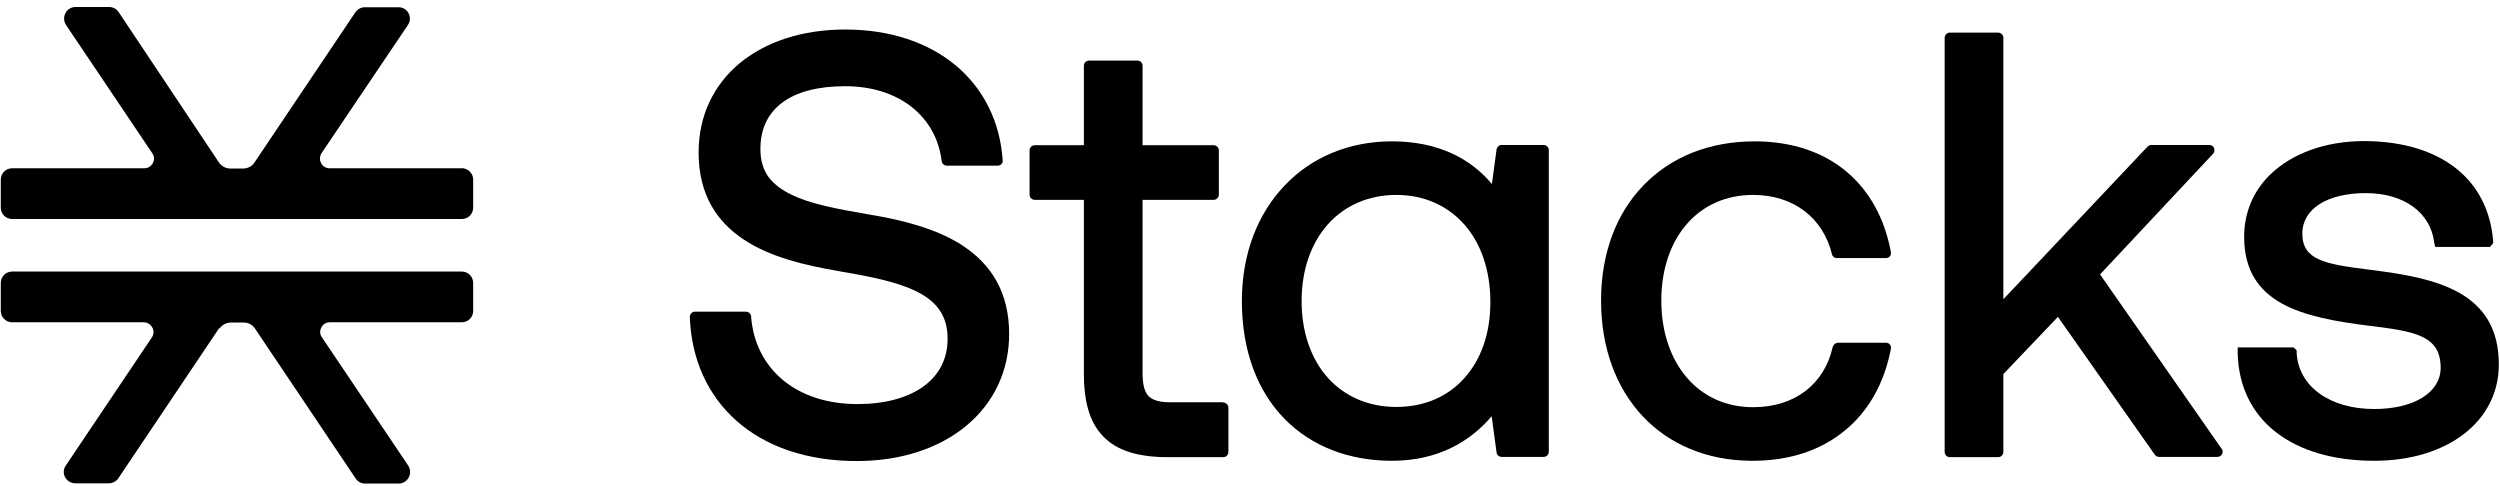 <?xml version="1.0" encoding="UTF-8"?> <svg xmlns="http://www.w3.org/2000/svg" width="314" height="61" viewBox="0 0 314 61" fill="none"><path fill-rule="evenodd" clip-rule="evenodd" d="M40.335 20.484C40.108 20.093 40.14 19.606 40.4 19.216L51.247 3.121C51.539 2.666 51.572 2.113 51.312 1.658C51.052 1.171 50.565 0.91 50.045 0.91H45.824C45.369 0.91 44.914 1.138 44.622 1.561L31.956 20.419C31.632 20.906 31.112 21.166 30.527 21.166H28.936C28.352 21.166 27.832 20.874 27.507 20.419L14.907 1.528C14.647 1.106 14.16 0.878 13.705 0.878H9.483C8.964 0.878 8.444 1.171 8.217 1.658C7.957 2.146 8.022 2.699 8.282 3.121L19.128 19.248C19.388 19.606 19.421 20.093 19.193 20.484C18.966 20.906 18.576 21.134 18.122 21.134H1.527C0.715 21.134 0.098 21.784 0.098 22.564V26.076C0.098 26.889 0.747 27.507 1.527 27.507H58.002C58.814 27.507 59.431 26.856 59.431 26.076V22.564C59.431 21.817 58.879 21.231 58.164 21.134C58.099 21.134 58.035 21.134 57.97 21.134H41.407C40.952 21.134 40.53 20.906 40.335 20.484ZM27.54 41.195L14.874 60.053C14.614 60.475 14.127 60.703 13.673 60.703H9.451C8.931 60.703 8.444 60.41 8.184 59.955C7.924 59.5 7.957 58.915 8.249 58.492L19.064 42.398C19.323 42.008 19.356 41.552 19.128 41.13C18.901 40.74 18.511 40.48 18.057 40.48H1.527C0.747 40.48 0.098 39.862 0.098 39.049V35.537C0.098 34.757 0.715 34.107 1.527 34.107H57.872C57.872 34.107 57.97 34.107 58.002 34.107C58.782 34.107 59.431 34.725 59.431 35.537V39.049C59.431 39.829 58.814 40.48 58.002 40.48H41.439C40.952 40.48 40.562 40.707 40.368 41.13C40.14 41.552 40.173 42.008 40.433 42.365L51.28 58.492C51.539 58.915 51.604 59.467 51.344 59.955C51.085 60.443 50.598 60.735 50.078 60.735H45.856C45.369 60.735 44.947 60.508 44.687 60.118L32.021 41.26C31.697 40.772 31.177 40.512 30.593 40.512H29.001C28.417 40.512 27.897 40.805 27.572 41.26L27.54 41.195Z" fill="#141414" style="fill:#141414;fill:color(display-p3 0.078 0.078 0.078);fill-opacity:1;"></path><path fill-rule="evenodd" clip-rule="evenodd" d="M193.88 18.208H188.619C188.294 18.208 188.034 18.436 187.969 18.761L187.385 23.117C184.722 19.931 180.662 17.753 174.816 17.753C169.425 17.753 164.684 19.768 161.339 23.312C157.961 26.857 155.98 31.864 155.98 37.814C155.98 44.121 157.961 49.161 161.339 52.607C164.716 56.054 169.425 57.874 174.816 57.874C180.695 57.874 184.689 55.403 187.352 52.282L187.969 56.834C188.002 57.159 188.294 57.387 188.619 57.387H193.88C194.237 57.387 194.529 57.094 194.529 56.736V18.858C194.529 18.5 194.237 18.208 193.88 18.208ZM166.795 47.47C164.716 45.162 163.482 41.813 163.482 37.814C163.482 33.814 164.716 30.498 166.795 28.157C168.873 25.849 171.829 24.483 175.369 24.483C178.908 24.483 181.831 25.849 183.91 28.189C185.988 30.53 187.19 33.912 187.19 37.944C187.19 41.975 185.988 45.162 183.942 47.47C181.896 49.779 178.941 51.112 175.369 51.112C171.796 51.112 168.841 49.746 166.762 47.438L166.795 47.47Z" fill="#141414" style="fill:#141414;fill:color(display-p3 0.078 0.078 0.078);fill-opacity:1;"></path><path d="M297.875 33.912L297.388 33.847C291.965 33.164 289.172 32.644 289.172 29.328C289.172 26.239 292.289 24.255 297.161 24.255C302.032 24.255 305.312 26.791 305.734 30.465L305.864 31.018H312.749L313.139 30.531V30.27C312.522 22.5 306.546 17.818 297.161 17.72H296.966C292.095 17.72 287.873 19.248 285.08 21.98C282.969 24.06 281.865 26.759 281.865 29.75C281.865 38.204 289.237 39.862 297.453 40.902C303.429 41.618 306.546 42.17 306.546 46.202C306.546 49.291 303.201 51.372 298.2 51.372C292.582 51.372 288.652 48.511 288.457 44.251V43.991L288.068 43.633H281.053V44.316C281.215 52.672 287.808 57.874 298.2 57.874C307.423 57.874 313.853 52.9 313.853 45.779C313.853 36.611 305.962 34.92 297.875 33.912Z" fill="#141414" style="fill:#141414;fill:color(display-p3 0.078 0.078 0.078);fill-opacity:1;"></path><path fill-rule="evenodd" clip-rule="evenodd" d="M279.064 56.411L263.768 34.465L277.96 19.313C278.122 19.118 278.187 18.858 278.09 18.598C277.992 18.37 277.765 18.208 277.505 18.208H270.231C270.068 18.208 269.873 18.273 269.744 18.403L251.622 37.586V4.747C251.622 4.39 251.33 4.097 250.972 4.097H244.9C244.542 4.097 244.25 4.39 244.25 4.747V56.769C244.25 57.127 244.542 57.419 244.9 57.419H250.972C251.33 57.419 251.622 57.127 251.622 56.769V46.983L258.474 39.797L270.653 57.127C270.783 57.289 270.978 57.387 271.172 57.387H278.512C278.739 57.387 278.967 57.257 279.097 57.029C279.194 56.802 279.194 56.541 279.064 56.346V56.411Z" fill="#141414" style="fill:#141414;fill:color(display-p3 0.078 0.078 0.078);fill-opacity:1;"></path><path fill-rule="evenodd" clip-rule="evenodd" d="M236.915 43.048H230.842C230.549 43.048 230.29 43.276 230.192 43.569C229.672 45.909 228.471 47.795 226.782 49.096C225.093 50.396 222.853 51.144 220.19 51.144C216.747 51.144 213.889 49.779 211.876 47.438C209.862 45.097 208.661 41.748 208.661 37.748C208.661 33.749 209.862 30.433 211.876 28.125C213.889 25.816 216.747 24.483 220.19 24.483C225.321 24.483 228.99 27.409 230.095 31.929C230.16 32.221 230.419 32.416 230.712 32.416H236.882C237.077 32.416 237.272 32.319 237.369 32.189C237.499 32.026 237.532 31.831 237.499 31.669C236.72 27.442 234.804 23.963 231.881 21.524C228.958 19.086 225.028 17.753 220.384 17.753C214.669 17.753 209.83 19.736 206.42 23.28C203.01 26.791 201.094 31.799 201.094 37.748C201.094 43.699 202.977 48.706 206.322 52.282C209.635 55.794 214.344 57.842 219.962 57.874C220.027 57.874 220.092 57.874 220.157 57.874C224.801 57.874 228.731 56.541 231.718 54.07C234.706 51.632 236.687 48.088 237.499 43.796C237.532 43.601 237.499 43.406 237.369 43.276C237.239 43.113 237.077 43.048 236.882 43.048H236.915Z" fill="#141414" style="fill:#141414;fill:color(display-p3 0.078 0.078 0.078);fill-opacity:1;"></path><path fill-rule="evenodd" clip-rule="evenodd" d="M153.639 50.526H147.014C145.552 50.526 144.74 50.234 144.253 49.746C143.766 49.226 143.506 48.348 143.506 46.82V25.101H152.437C152.794 25.101 153.087 24.808 153.087 24.45V18.891C153.087 18.533 152.794 18.24 152.437 18.24H143.506V8.259C143.506 7.901 143.214 7.608 142.857 7.608H136.784C136.427 7.608 136.134 7.901 136.134 8.259V18.24H129.964C129.607 18.24 129.314 18.533 129.314 18.891V24.45C129.314 24.808 129.607 25.101 129.964 25.101H136.134V46.885C136.134 50.299 136.784 52.965 138.538 54.786C140.259 56.606 142.954 57.419 146.657 57.419H153.639C153.996 57.419 154.288 57.127 154.288 56.769V51.209C154.288 50.852 153.996 50.559 153.639 50.559V50.526Z" fill="#141414" style="fill:#141414;fill:color(display-p3 0.078 0.078 0.078);fill-opacity:1;"></path><path fill-rule="evenodd" clip-rule="evenodd" d="M121.033 30.921C117.688 28.71 113.271 27.604 109.049 26.922C105.119 26.239 101.709 25.621 99.274 24.385C98.072 23.8 97.13 23.052 96.481 22.174C95.864 21.264 95.507 20.159 95.507 18.728C95.507 16.127 96.481 14.209 98.267 12.876C100.053 11.543 102.716 10.827 106.159 10.827C112.881 10.827 117.59 14.599 118.272 20.224C118.305 20.549 118.597 20.809 118.922 20.809H125.287C125.482 20.809 125.644 20.744 125.774 20.614C125.904 20.484 125.969 20.321 125.936 20.126C125.612 15.282 123.533 11.152 120.091 8.259C116.648 5.365 111.842 3.707 106.159 3.707C100.768 3.707 96.189 5.235 92.909 7.934C89.628 10.665 87.745 14.534 87.745 19.151C87.745 24.418 90.018 27.832 93.396 30.075C96.708 32.286 101.092 33.327 105.282 34.042C109.244 34.725 112.686 35.375 115.187 36.643C116.421 37.261 117.363 38.009 118.012 38.952C118.662 39.894 119.019 41.032 119.019 42.56C119.019 45.162 117.882 47.178 115.934 48.575C113.953 49.974 111.127 50.754 107.717 50.754C103.853 50.754 100.638 49.648 98.332 47.73C96.026 45.812 94.597 43.081 94.337 39.764C94.337 39.439 94.045 39.147 93.688 39.147H87.29C87.128 39.147 86.933 39.212 86.835 39.342C86.706 39.472 86.641 39.634 86.641 39.829C86.835 45.129 88.882 49.648 92.519 52.867C96.156 56.086 101.32 57.907 107.62 57.907C113.206 57.907 117.98 56.281 121.357 53.485C124.767 50.656 126.748 46.657 126.748 41.943C126.748 36.643 124.442 33.229 121.065 30.953L121.033 30.921Z" fill="#141414" style="fill:#141414;fill:color(display-p3 0.078 0.078 0.078);fill-opacity:1;"></path></svg> 
